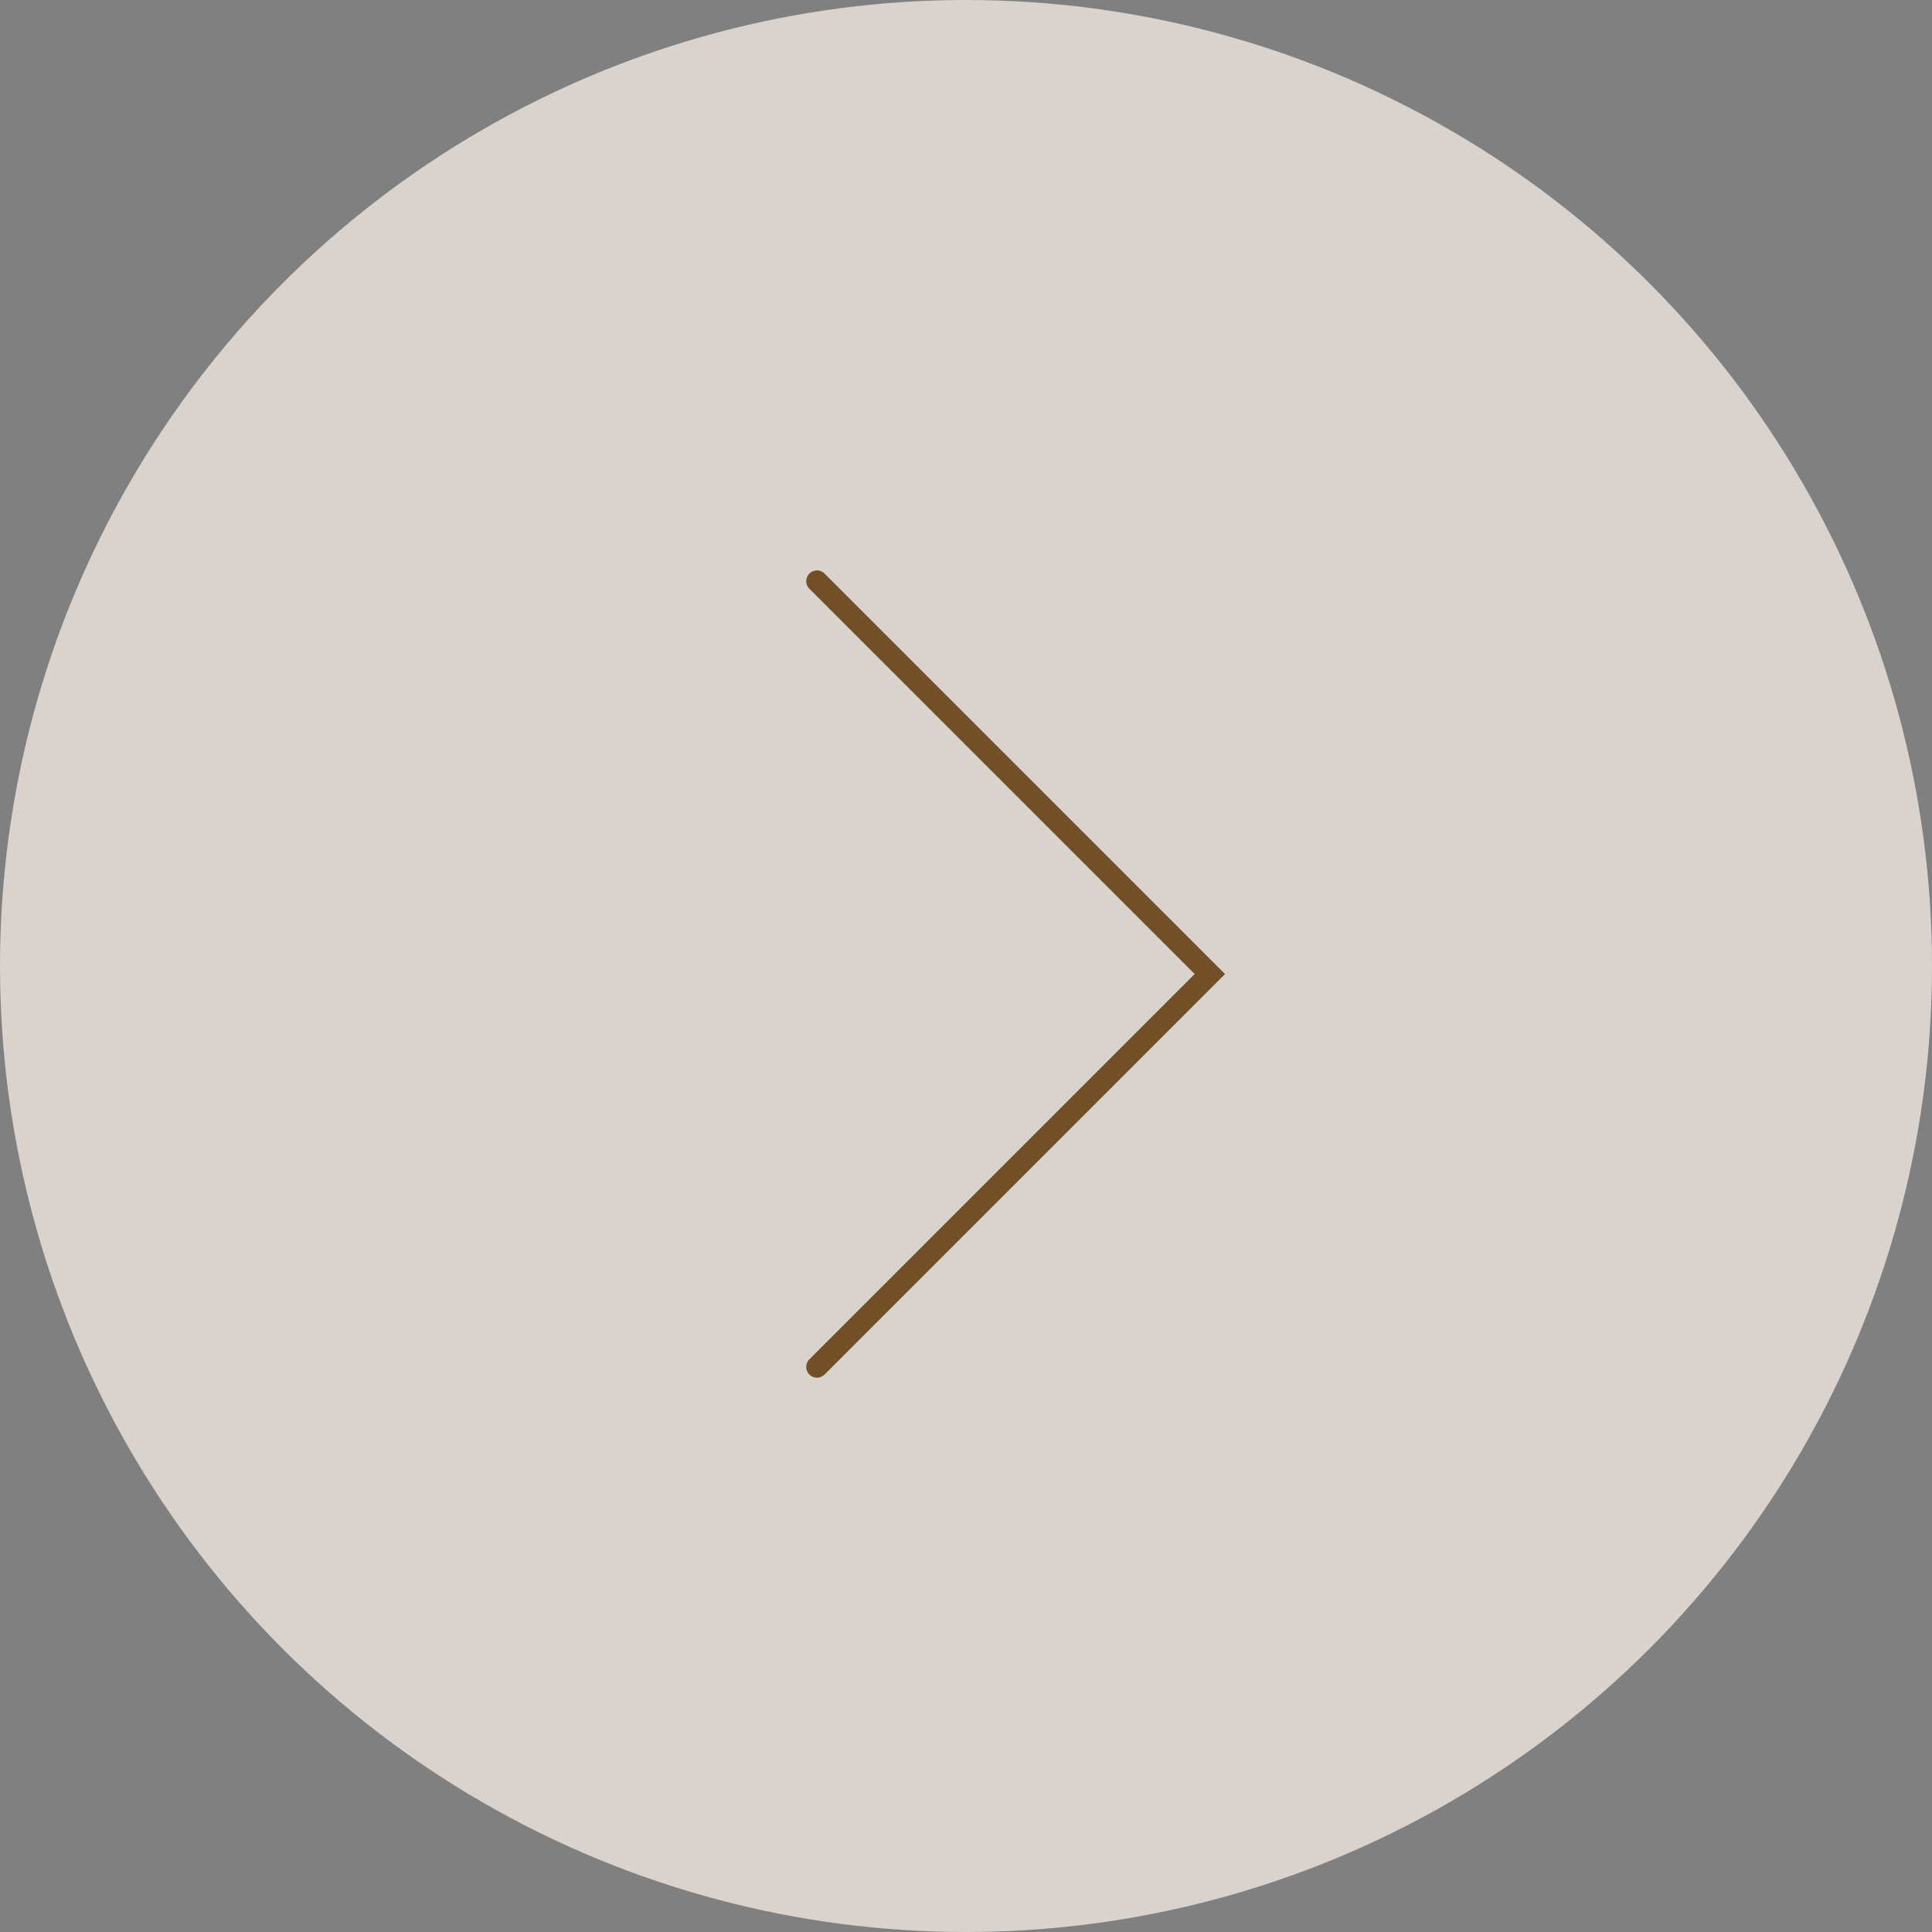 <?xml version="1.0" encoding="UTF-8"?> <svg xmlns="http://www.w3.org/2000/svg" width="90" height="90" viewBox="0 0 90 90" fill="none"><rect x="0" y="0" width="90" height="90" fill="#808080" stroke="none"/><circle cx="45" cy="45" r="45" fill="#FFF6EF" fill-opacity="0.7"></circle><path d="M38.058 27.073L56.36 45.375L38.058 63.677" stroke="#724F27" stroke-linecap="round"></path></svg> 